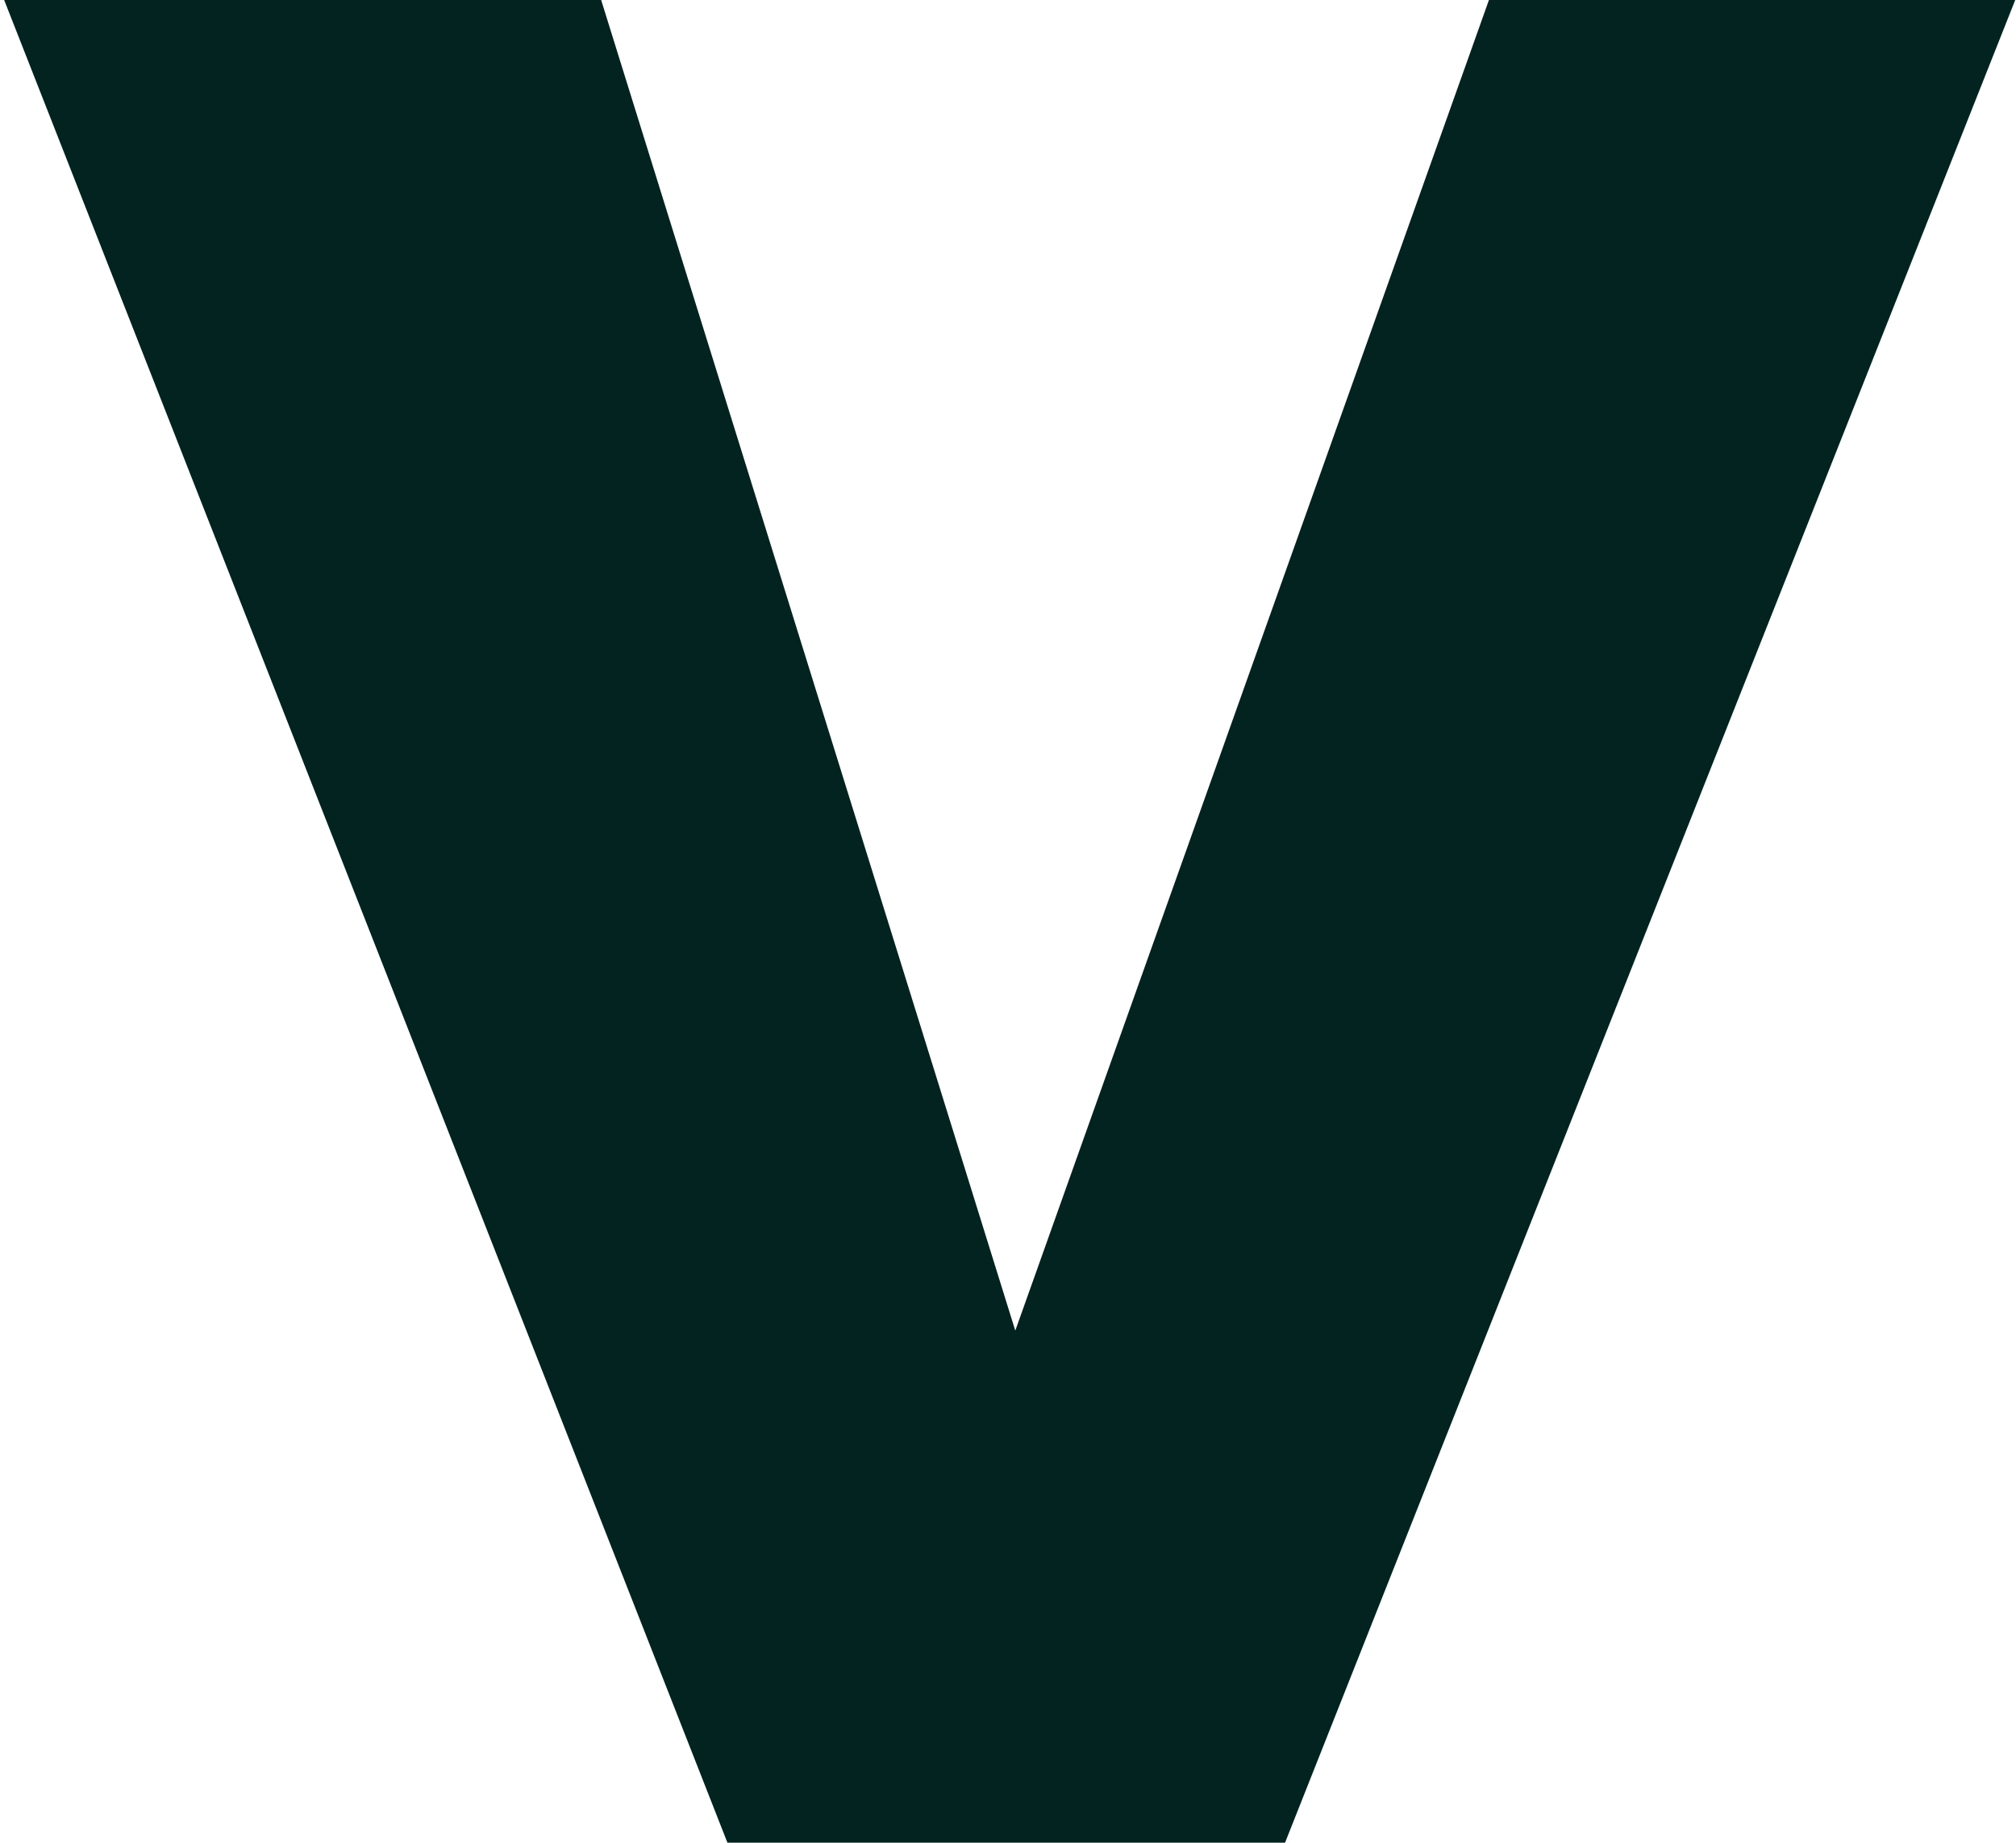 <svg width="1451" height="1326" viewBox="0 0 1451 1326" fill="none" xmlns="http://www.w3.org/2000/svg">
<g clip-path="url(#clip0_139_18)">
<path d="M0.197 -7.121H0L0.124 -7.308L0.197 -7.121H430.46L730.741 957.501L1270.68 -559H1672L924.894 1326H523.569L0.197 -7.121Z" fill="#02231F"/>
</g>
<defs>
<clipPath id="clip0_139_18">
<rect width="1451" height="1326" fill="white"/>
</clipPath>
</defs>
</svg>
